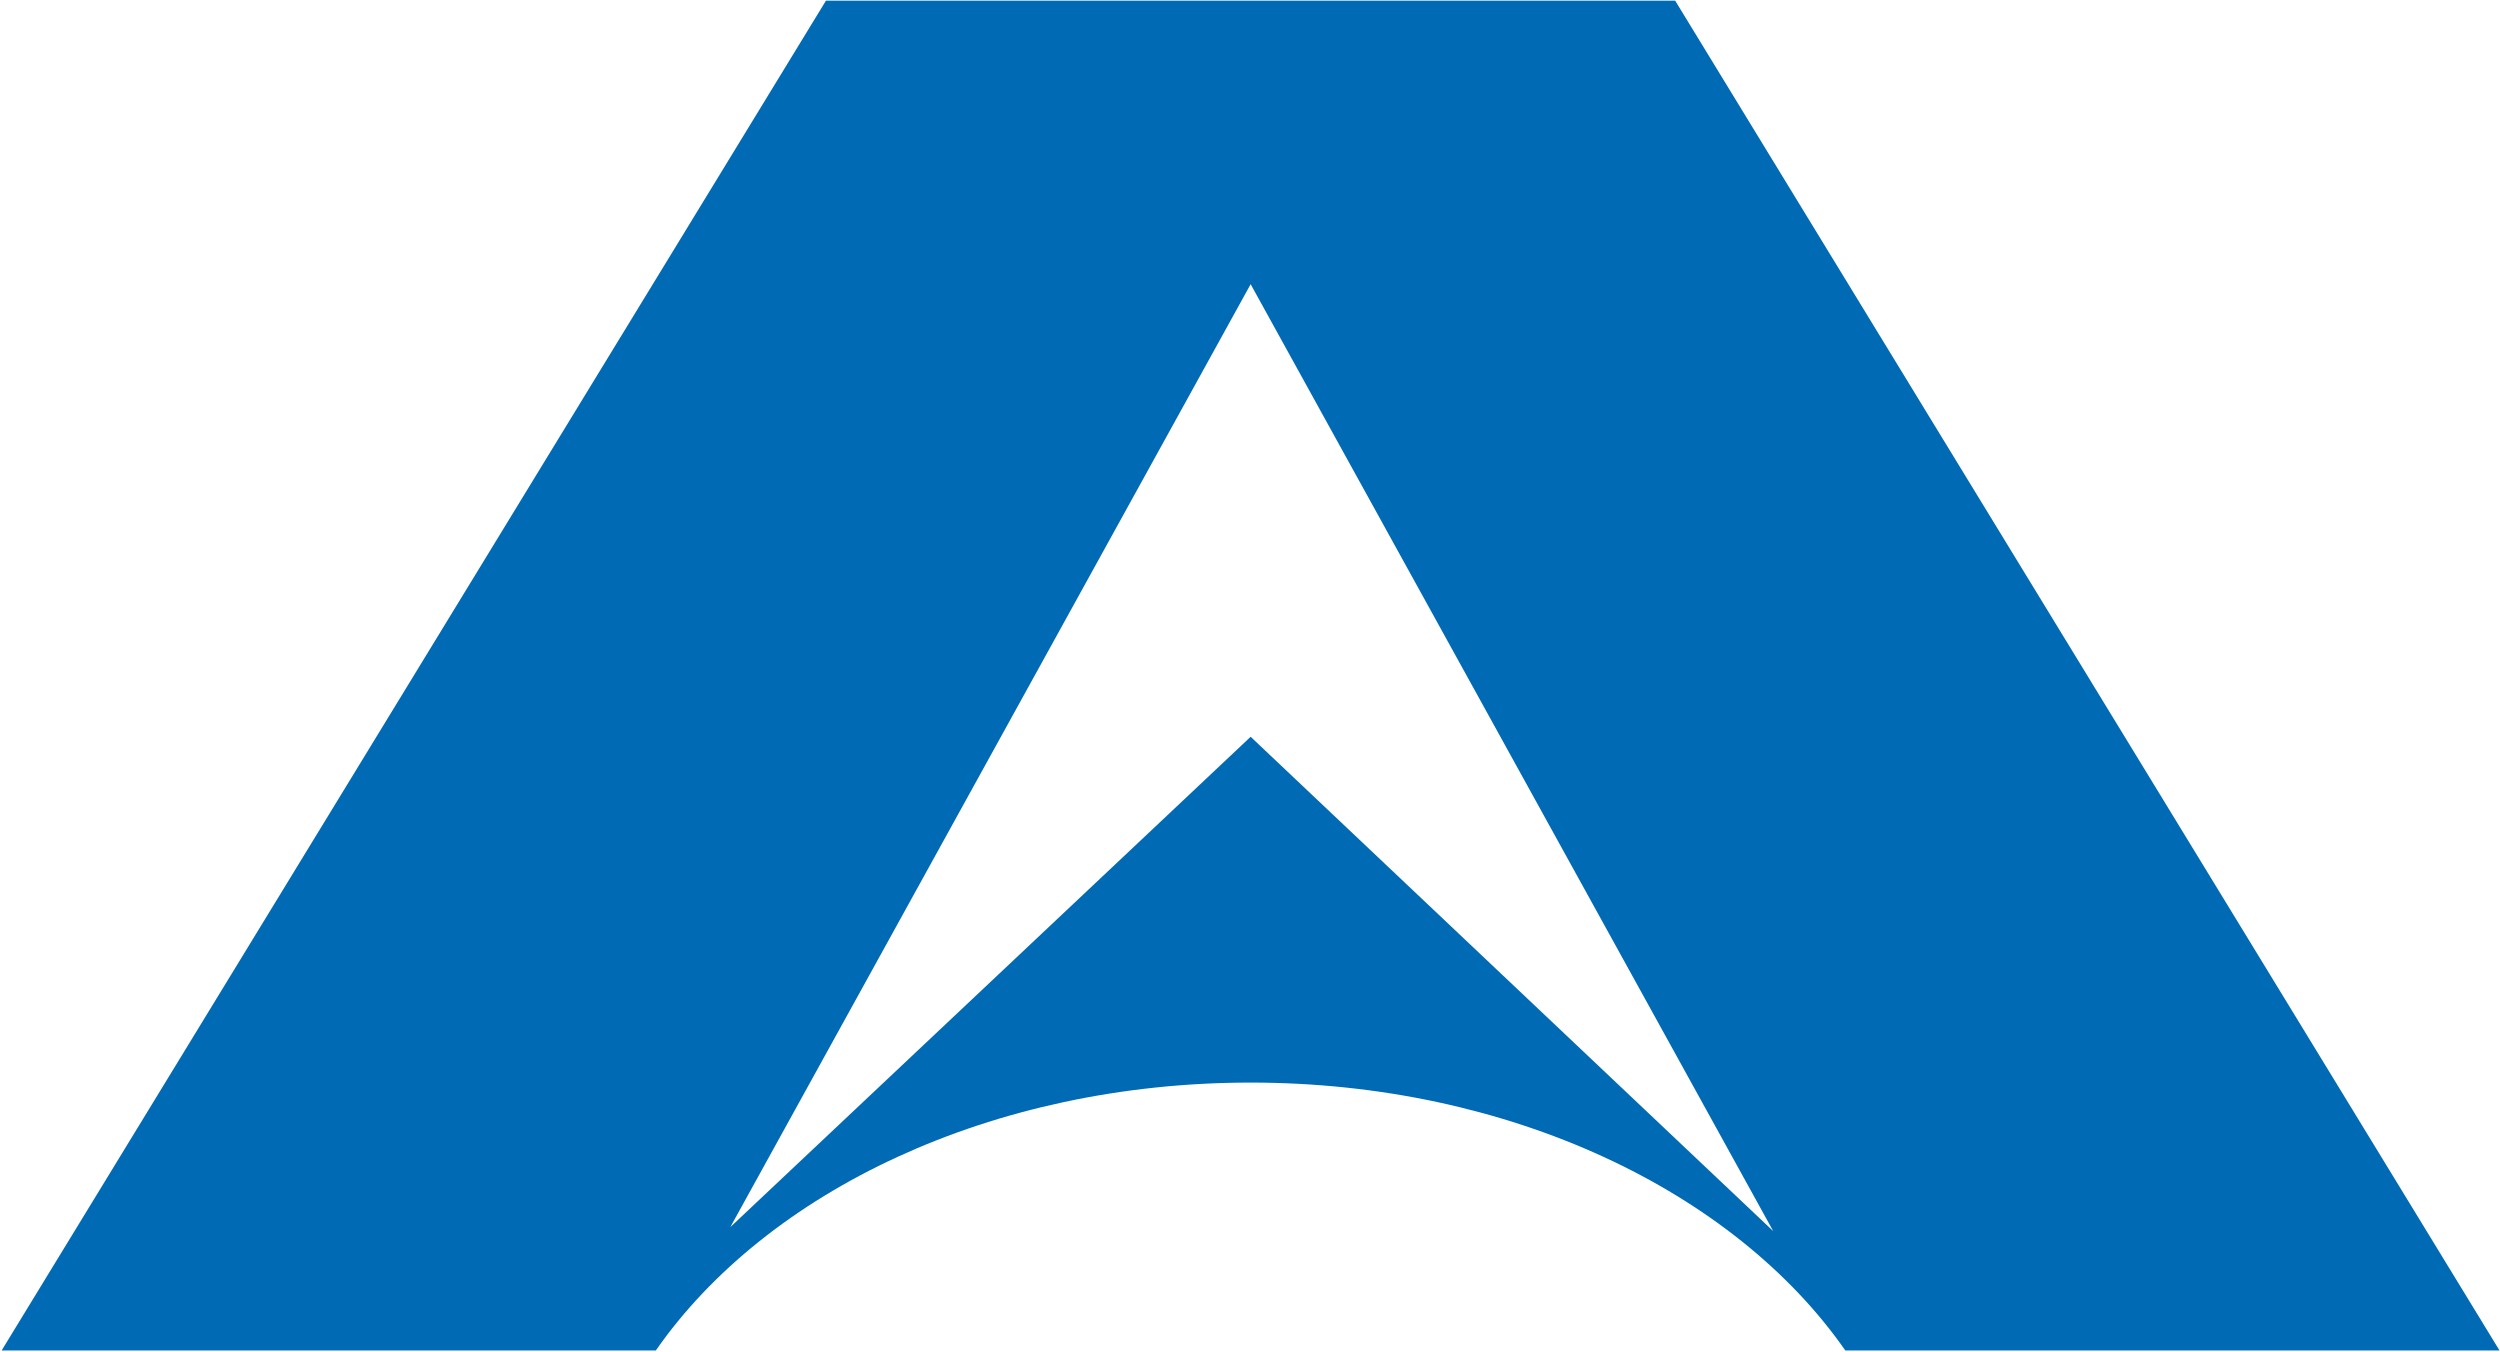 <svg version="1.2" xmlns="http://www.w3.org/2000/svg" viewBox="0 0 1550 838" width="1550" height="838">
	<title>harsco-svg</title>
	<style>
		.s0 { fill: #006ab4 } 
	</style>
	<path id="Layer" fill-rule="evenodd" class="s0" d="m1144.1 837.3c-68.7-98.6-208-166.1-368.7-166.1-160.8 0-300.1 67.5-368.8 166.1h-405.6l511.1-836.9h526.5l511.1 836.9zm-44.7-74l-324-587.1-322.6 584.6 322.6-304z"/>
</svg>